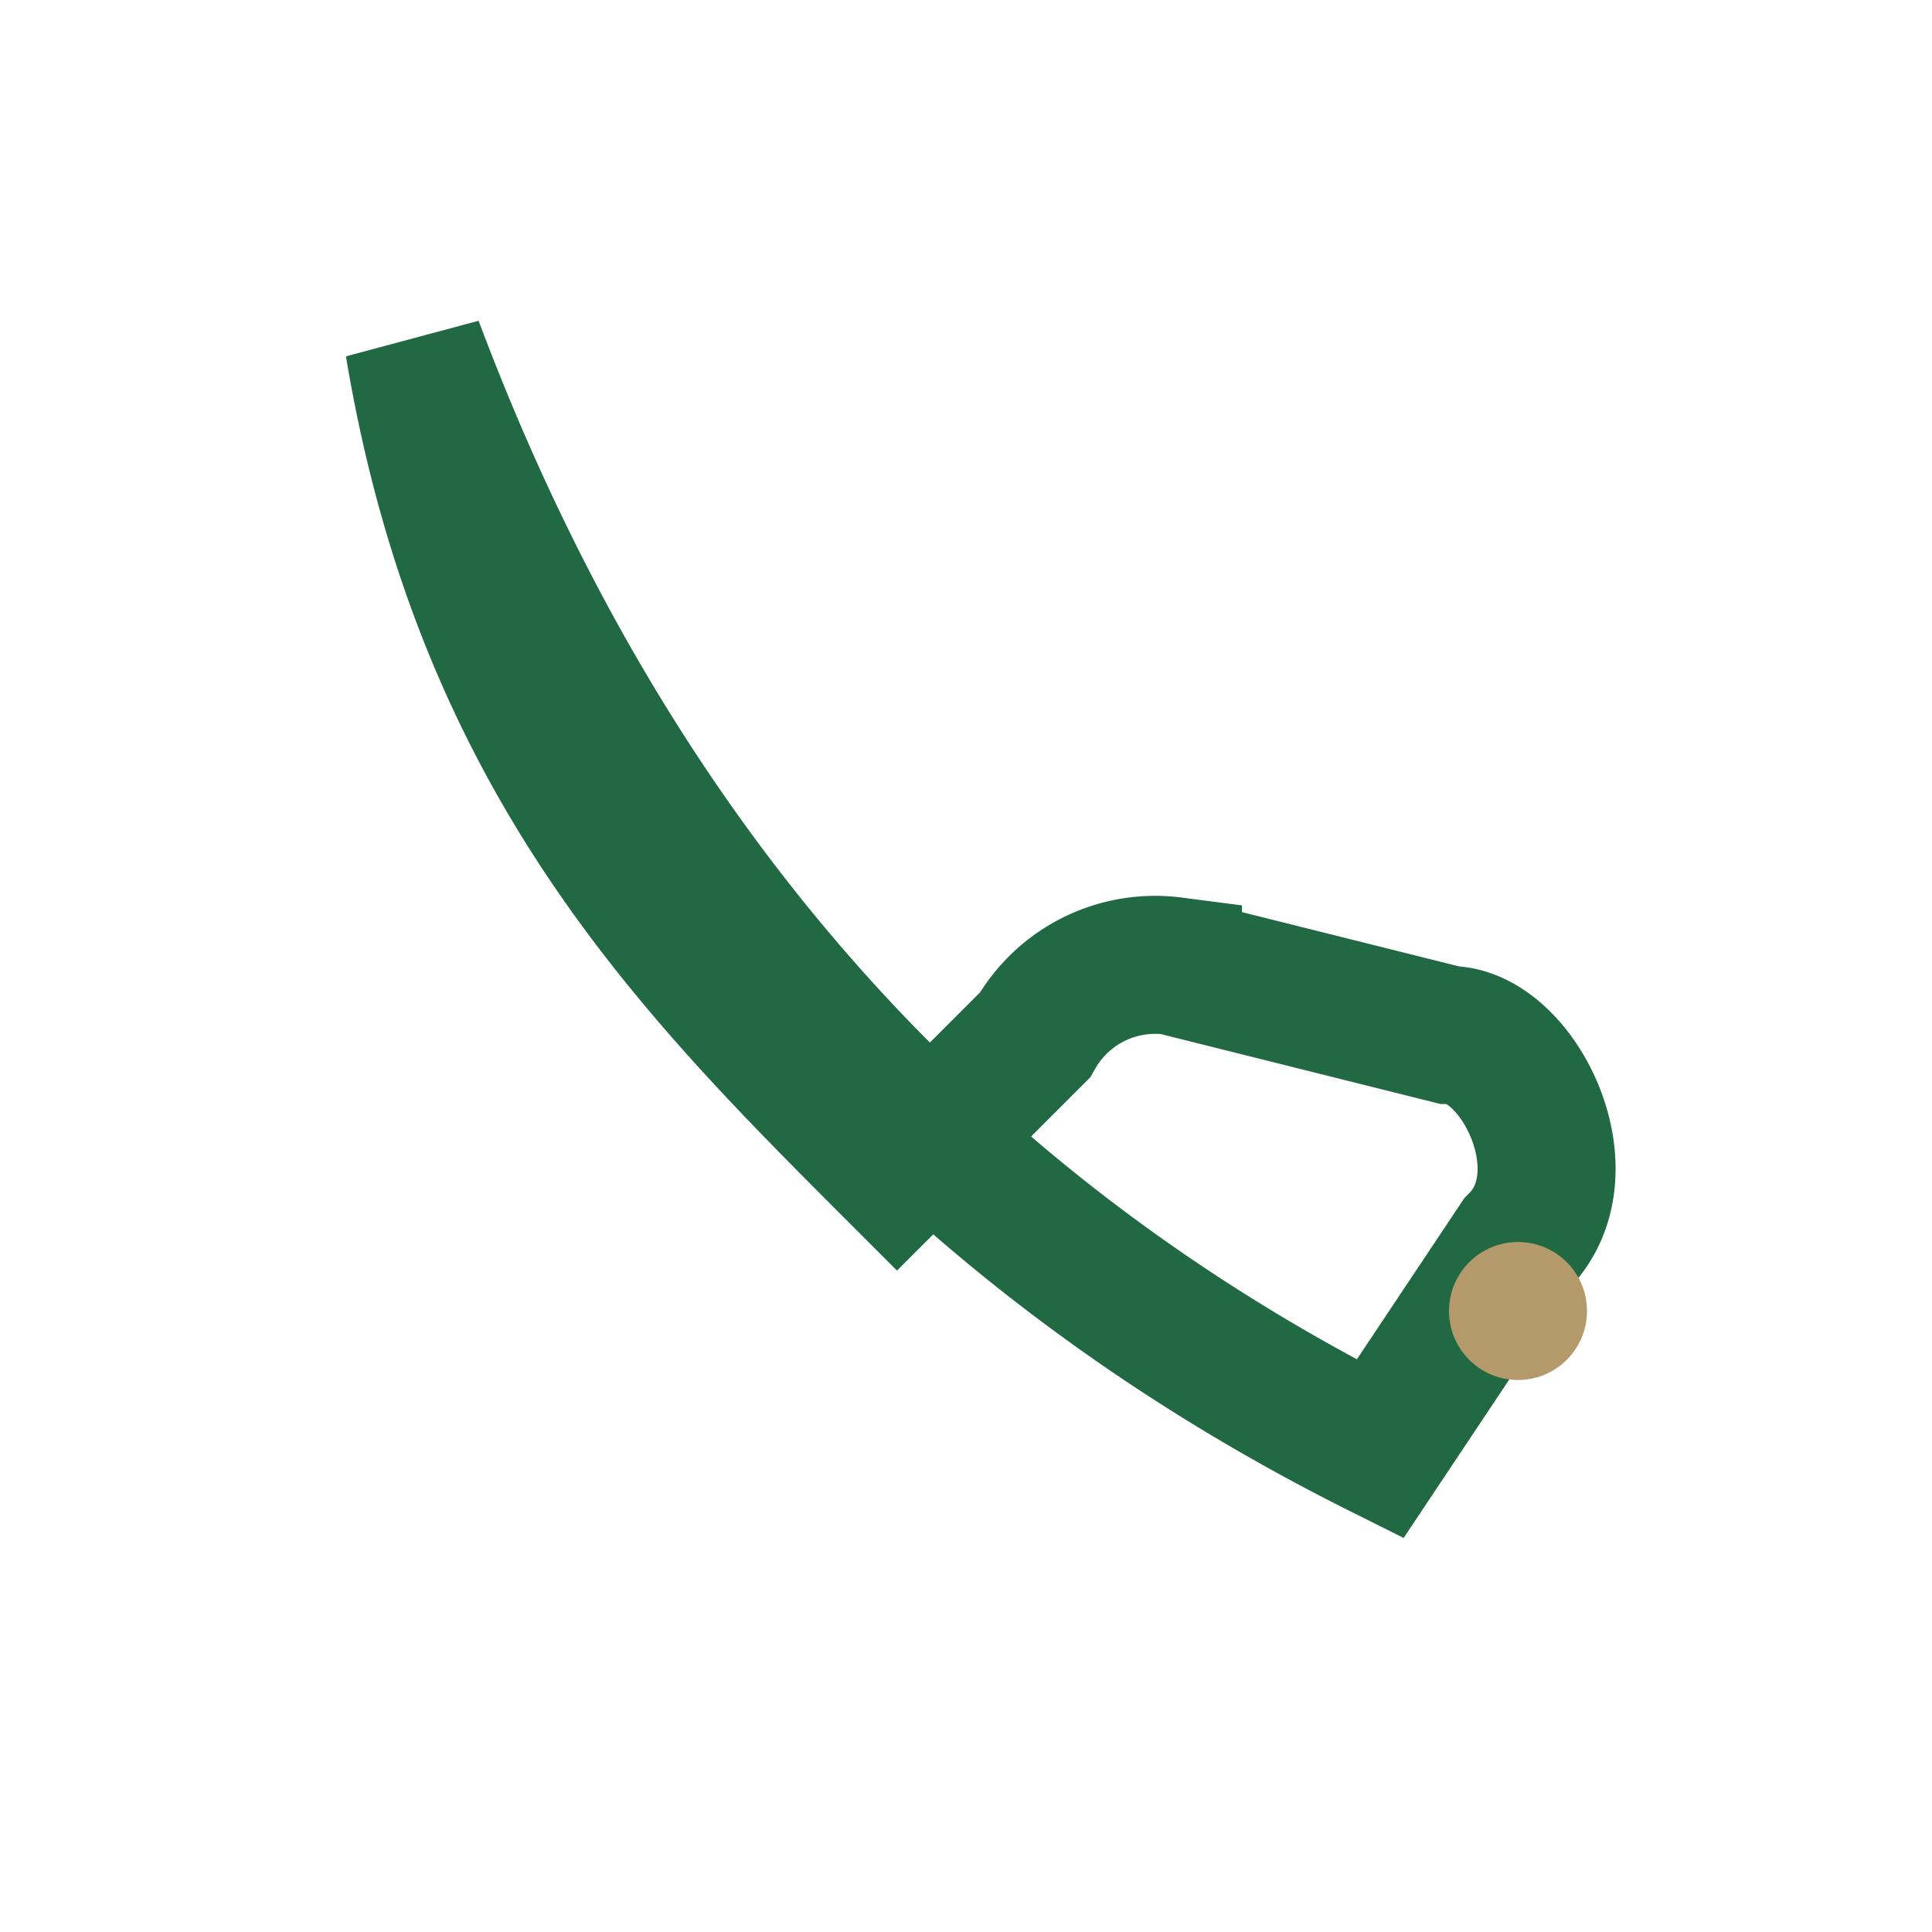 <?xml version="1.0" encoding="UTF-8"?>
<svg xmlns="http://www.w3.org/2000/svg" width="28" height="28" viewBox="0 0 28 28"><path d="M6 5c3 8 8 13 14 16l2-3c1-1 0-3-1-3l-4-1a2 2 0 0 0-2 1l-2 2C10 14 7 11 6 5z" fill="none" stroke="#216943" stroke-width="2"/><circle cx="22" cy="19" r="1" fill="#B49A6B"/></svg>